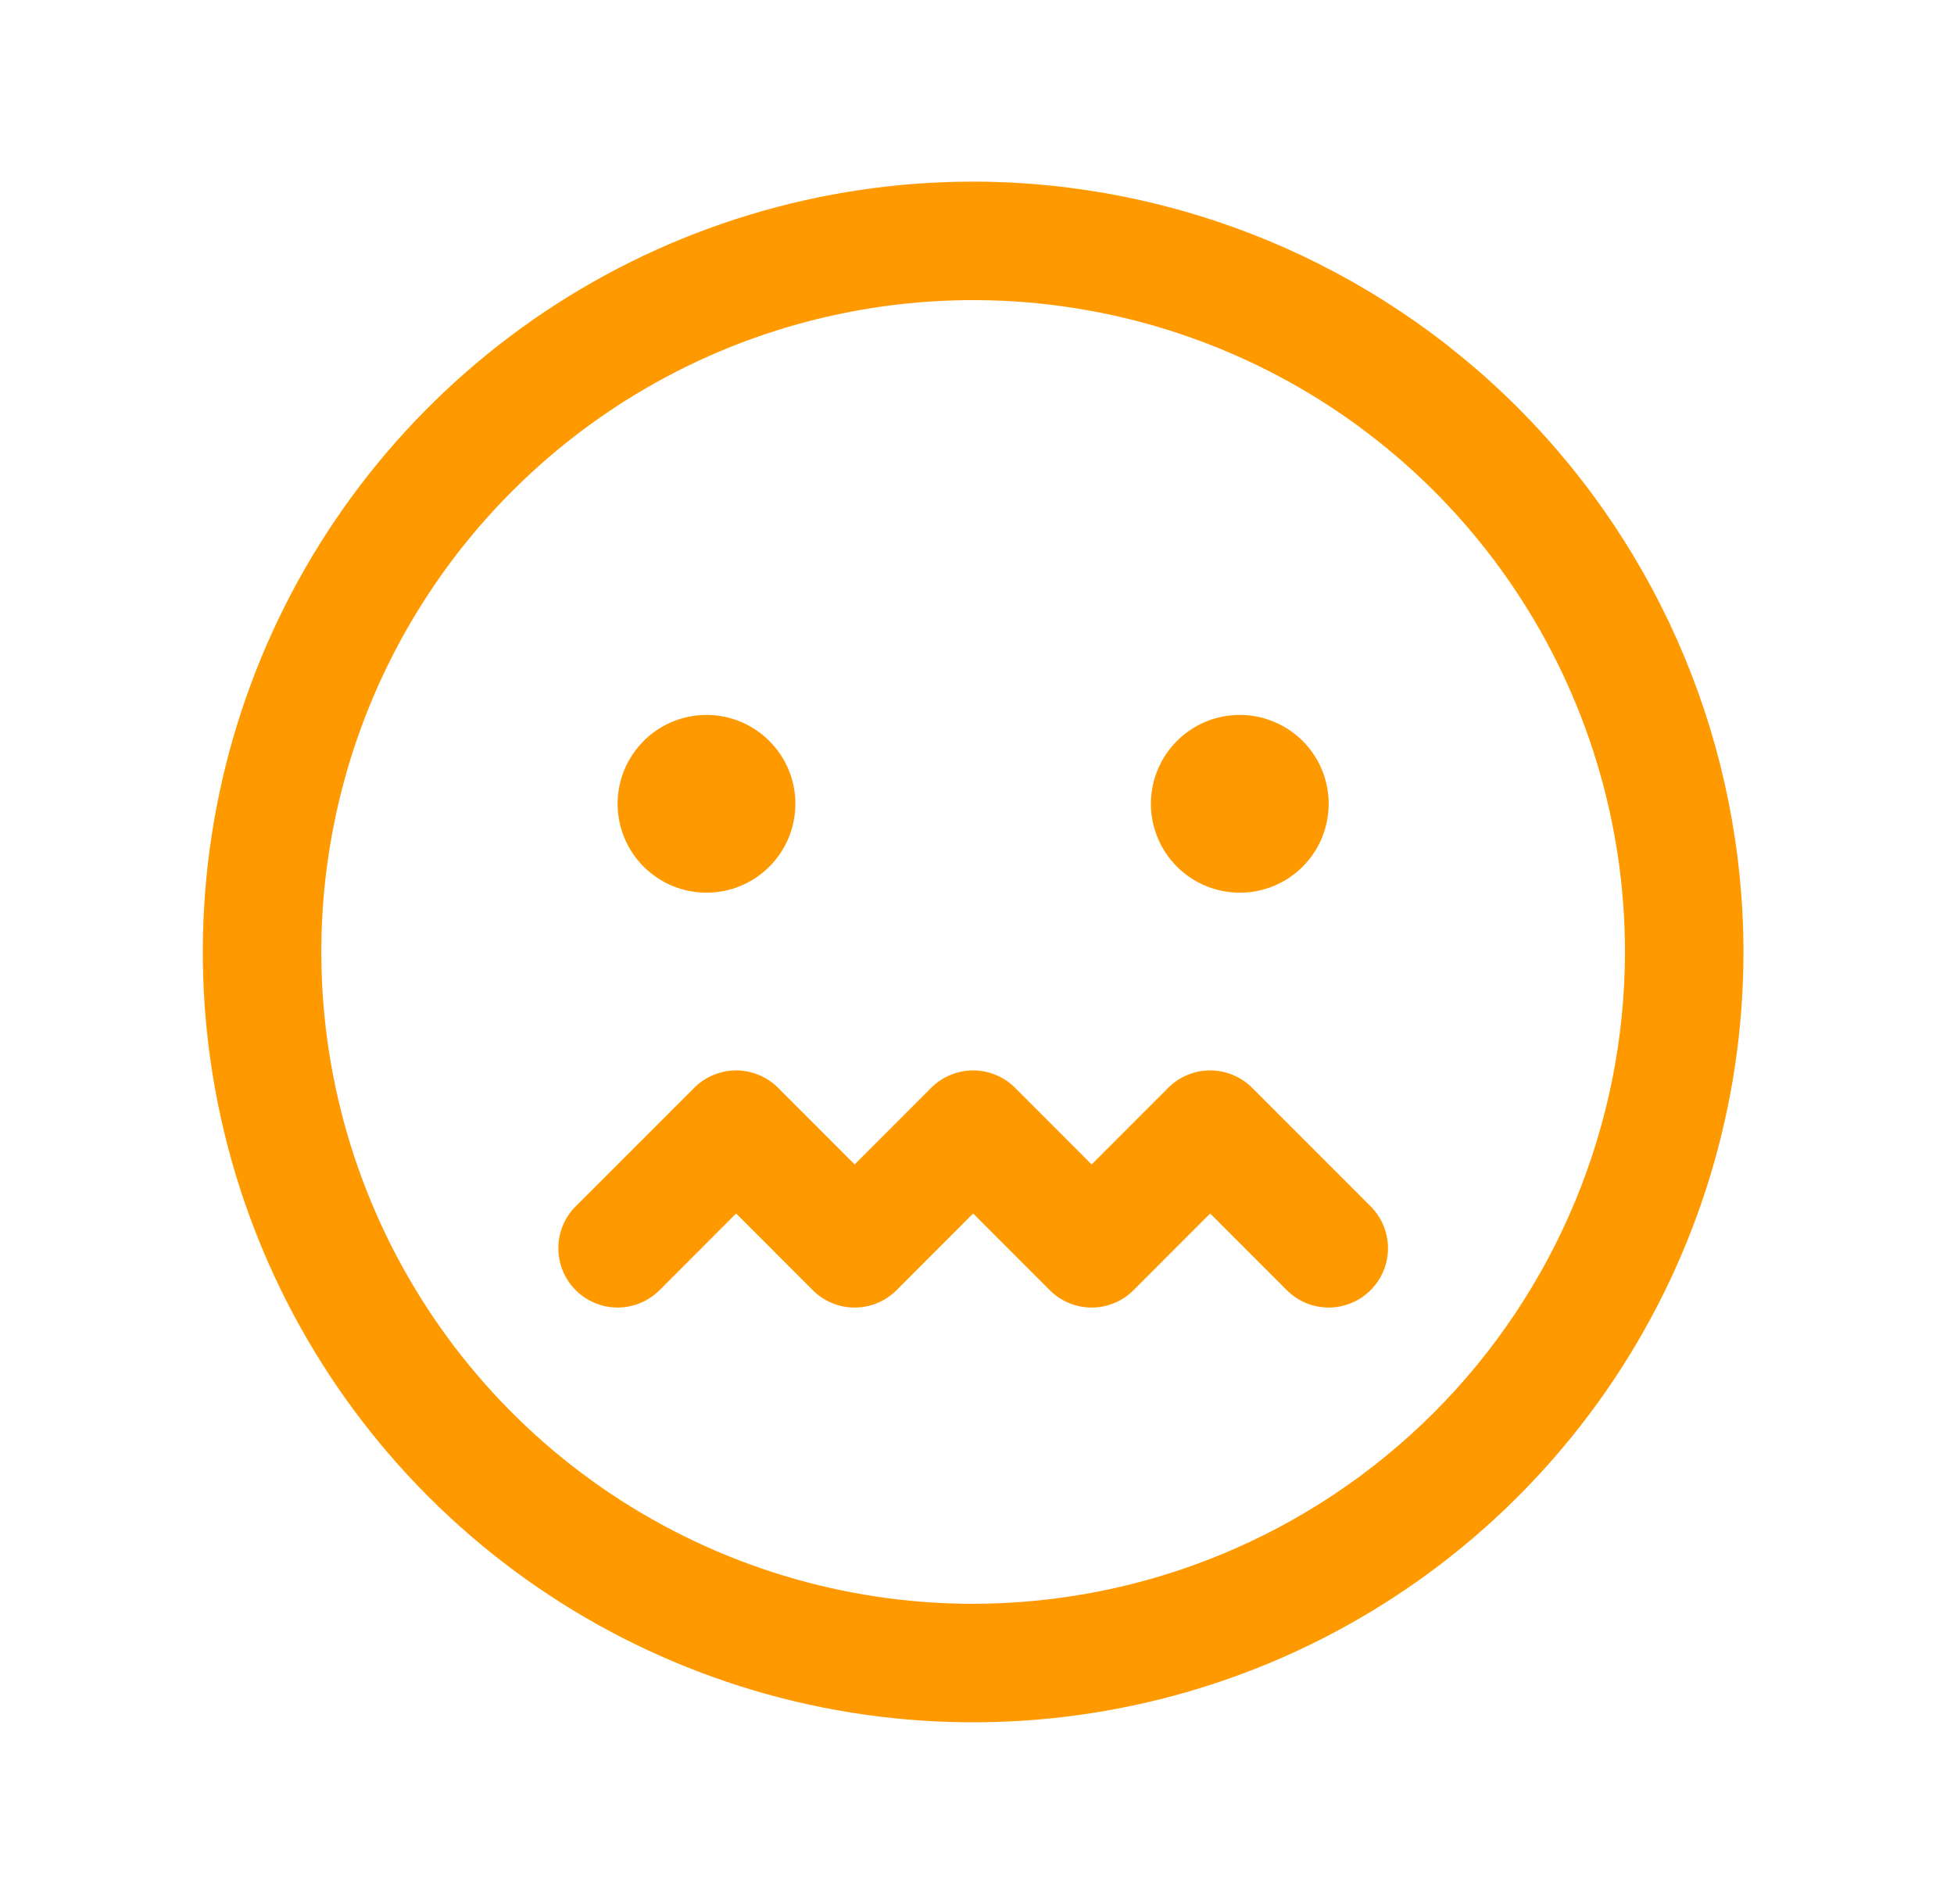 <?xml version="1.0" encoding="UTF-8"?> <svg xmlns="http://www.w3.org/2000/svg" width="39" height="38" viewBox="0 0 39 38" fill="none"> <path d="M19.423 3.625C16.382 3.625 13.41 4.527 10.881 6.216C8.353 7.906 6.382 10.307 5.218 13.116C4.055 15.926 3.75 19.017 4.343 22C4.937 24.982 6.401 27.721 8.551 29.872C10.701 32.022 13.441 33.486 16.424 34.08C19.406 34.673 22.497 34.368 25.307 33.205C28.116 32.041 30.517 30.07 32.207 27.542C33.896 25.014 34.798 22.041 34.798 19C34.794 14.924 33.172 11.015 30.29 8.133C27.408 5.251 23.5 3.629 19.423 3.625ZM19.423 32.01C16.85 32.01 14.335 31.247 12.195 29.817C10.056 28.388 8.388 26.356 7.404 23.979C6.419 21.601 6.161 18.986 6.663 16.462C7.165 13.938 8.404 11.62 10.224 9.801C12.043 7.981 14.361 6.742 16.885 6.24C19.409 5.738 22.024 5.996 24.402 6.981C26.779 7.965 28.811 9.633 30.24 11.772C31.67 13.912 32.433 16.427 32.433 19C32.429 22.449 31.057 25.756 28.618 28.195C26.179 30.634 22.872 32.006 19.423 32.01ZM27.356 24.077C27.466 24.187 27.553 24.317 27.613 24.461C27.672 24.604 27.703 24.758 27.703 24.913C27.703 25.069 27.672 25.223 27.613 25.366C27.553 25.51 27.466 25.64 27.356 25.75C27.246 25.86 27.116 25.947 26.972 26.007C26.828 26.066 26.675 26.097 26.519 26.097C26.364 26.097 26.21 26.066 26.066 26.007C25.923 25.947 25.792 25.86 25.683 25.75L24.154 24.22L22.625 25.75C22.515 25.86 22.385 25.947 22.241 26.007C22.098 26.067 21.944 26.097 21.788 26.097C21.633 26.097 21.479 26.067 21.336 26.007C21.192 25.947 21.061 25.86 20.952 25.75L19.423 24.22L17.894 25.75C17.785 25.86 17.654 25.947 17.511 26.007C17.367 26.067 17.213 26.097 17.058 26.097C16.902 26.097 16.748 26.067 16.605 26.007C16.461 25.947 16.331 25.86 16.221 25.75L14.692 24.22L13.164 25.75C12.942 25.972 12.641 26.097 12.327 26.097C12.013 26.097 11.712 25.972 11.49 25.75C11.268 25.528 11.144 25.227 11.144 24.913C11.144 24.6 11.268 24.299 11.49 24.077L13.856 21.711C13.965 21.601 14.096 21.514 14.239 21.455C14.383 21.395 14.537 21.364 14.692 21.364C14.848 21.364 15.002 21.395 15.145 21.455C15.289 21.514 15.419 21.601 15.529 21.711L17.058 23.241L18.586 21.711C18.696 21.601 18.827 21.514 18.97 21.455C19.114 21.395 19.268 21.364 19.423 21.364C19.578 21.364 19.732 21.395 19.876 21.455C20.02 21.514 20.15 21.601 20.26 21.711L21.788 23.241L23.317 21.711C23.427 21.601 23.557 21.514 23.701 21.455C23.845 21.395 23.998 21.364 24.154 21.364C24.309 21.364 24.463 21.395 24.607 21.455C24.75 21.514 24.881 21.601 24.991 21.711L27.356 24.077ZM12.327 16.043C12.327 15.692 12.431 15.349 12.626 15.058C12.821 14.766 13.098 14.539 13.422 14.404C13.746 14.27 14.103 14.235 14.447 14.303C14.791 14.372 15.107 14.541 15.355 14.789C15.604 15.037 15.773 15.353 15.841 15.697C15.909 16.041 15.874 16.398 15.74 16.722C15.606 17.046 15.378 17.323 15.087 17.518C14.795 17.713 14.452 17.817 14.101 17.817C13.63 17.817 13.179 17.63 12.847 17.298C12.514 16.965 12.327 16.514 12.327 16.043ZM22.971 16.043C22.971 15.692 23.075 15.349 23.27 15.058C23.465 14.766 23.742 14.539 24.066 14.404C24.39 14.27 24.747 14.235 25.091 14.303C25.435 14.372 25.752 14.541 26 14.789C26.248 15.037 26.417 15.353 26.485 15.697C26.554 16.041 26.518 16.398 26.384 16.722C26.25 17.046 26.023 17.323 25.731 17.518C25.439 17.713 25.096 17.817 24.745 17.817C24.275 17.817 23.823 17.63 23.491 17.298C23.158 16.965 22.971 16.514 22.971 16.043Z" fill="#FF9900"></path> </svg> 